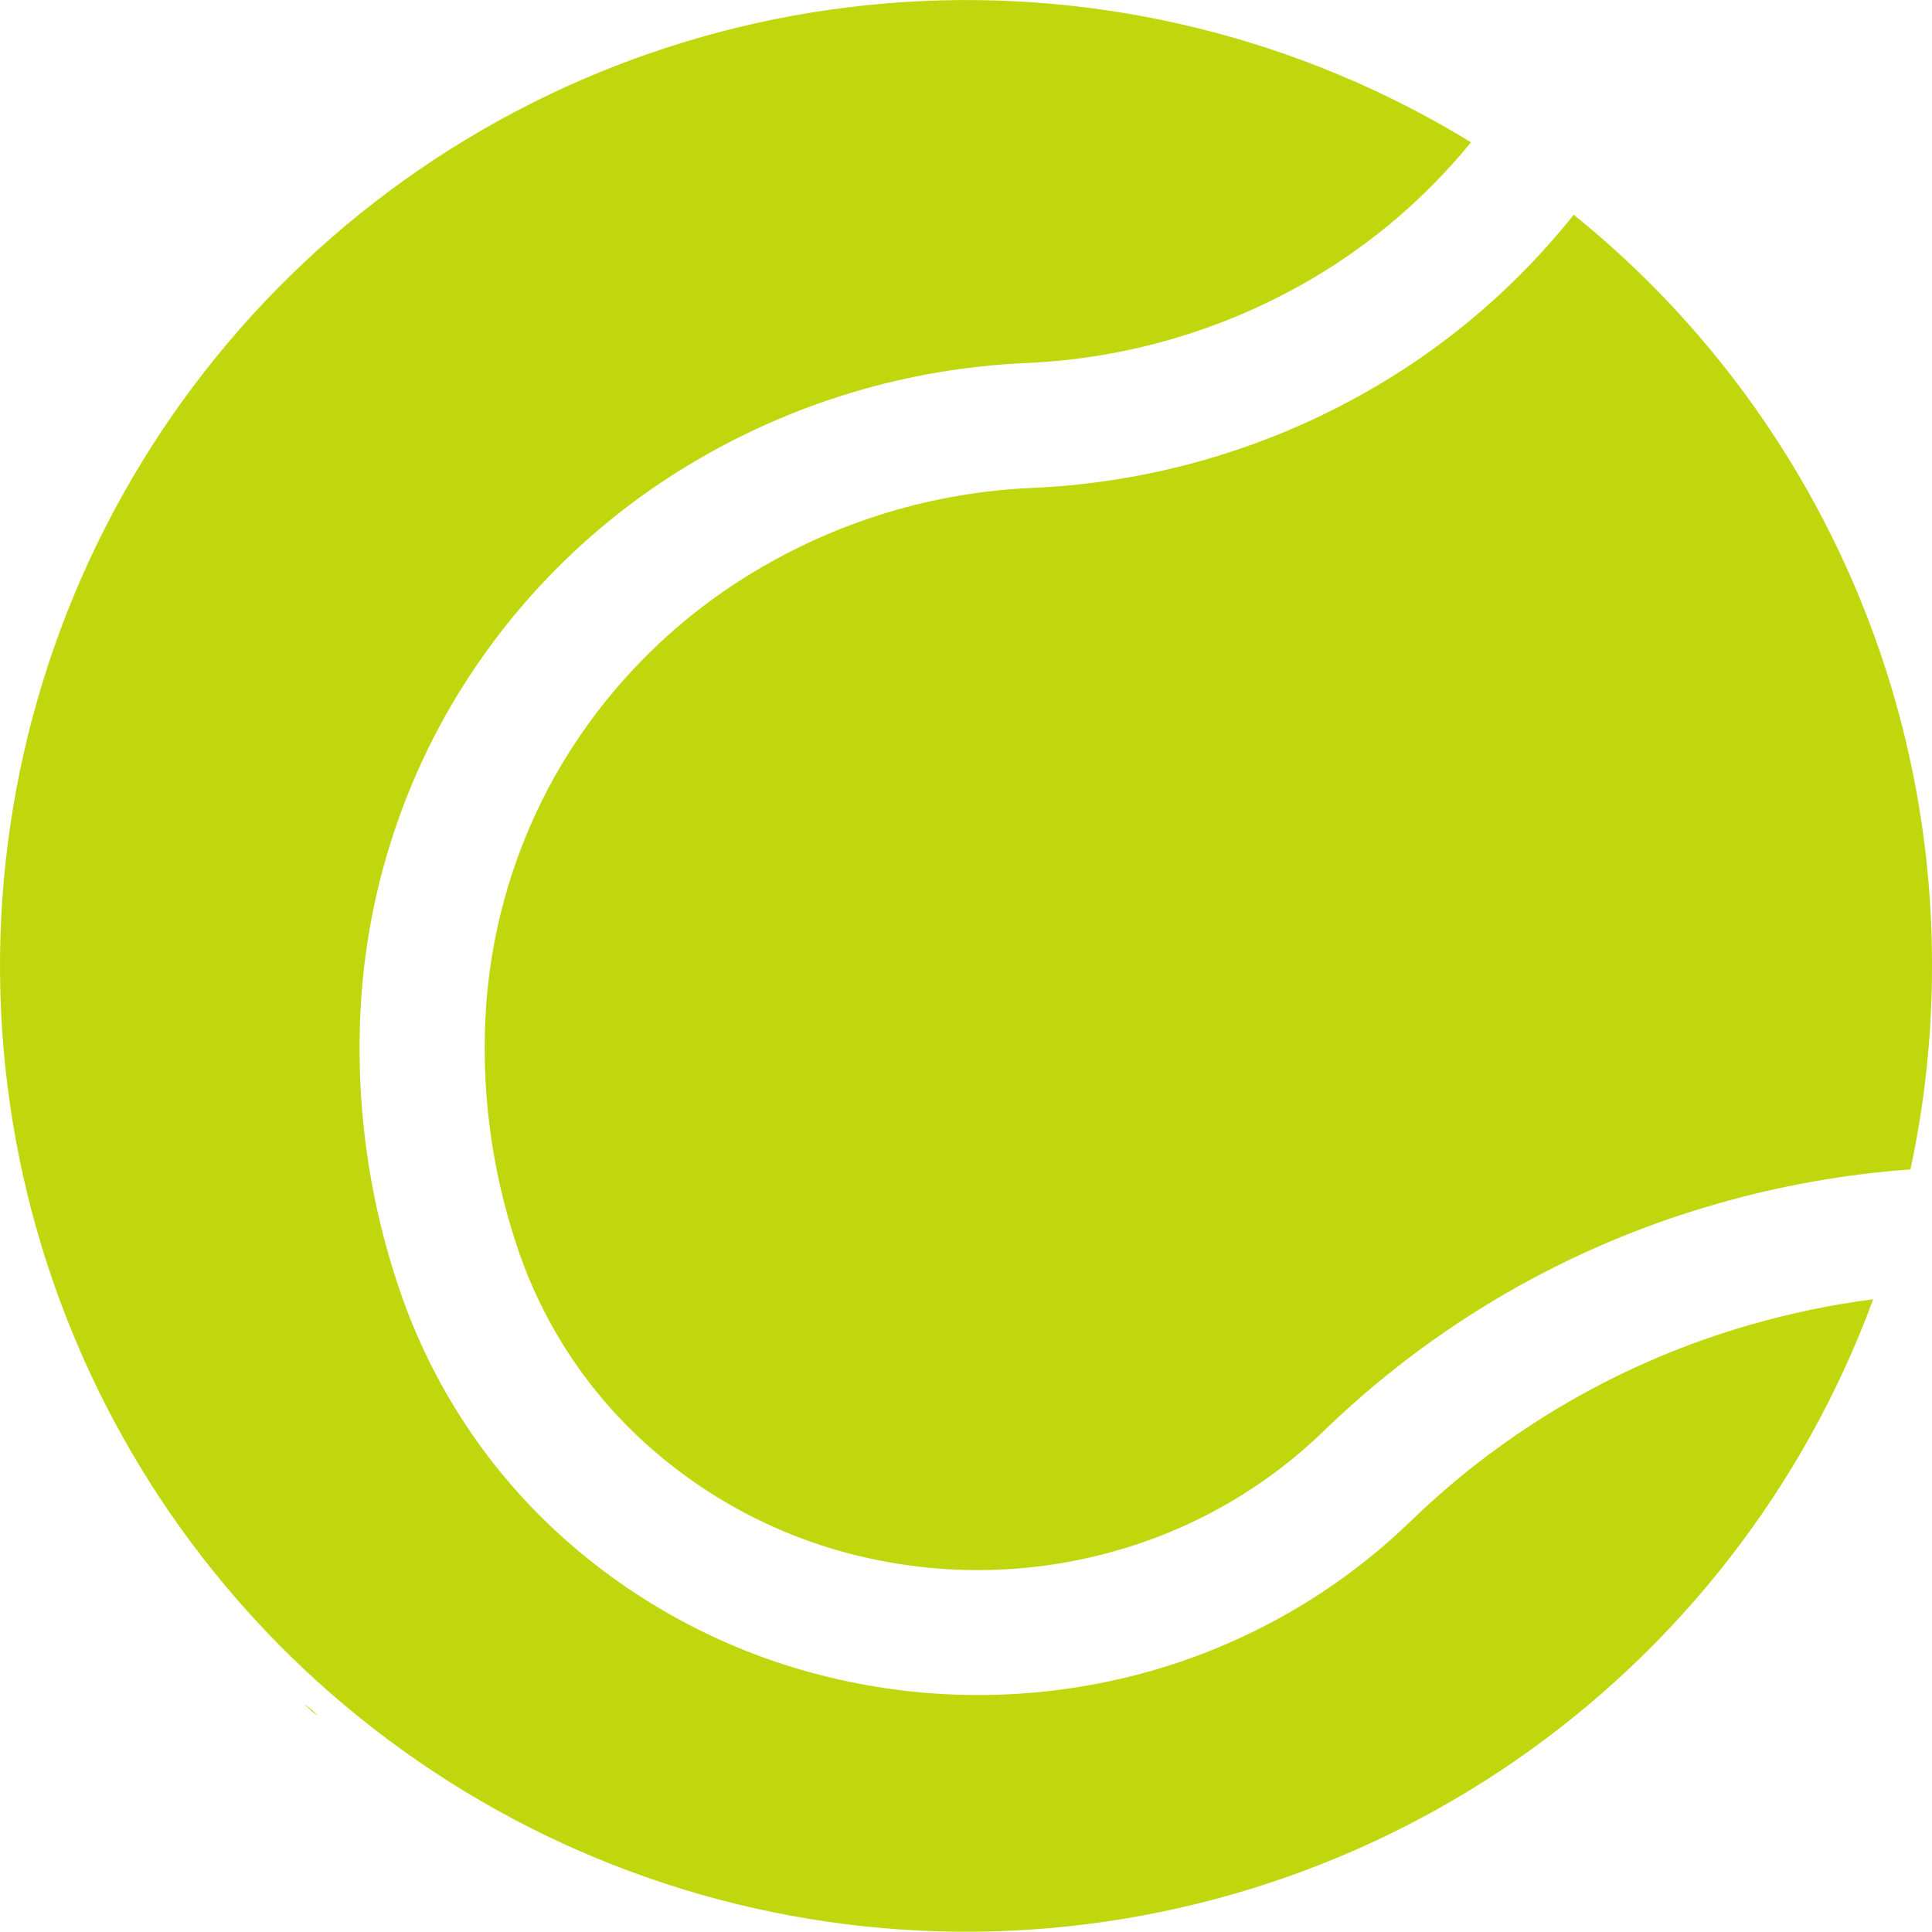 <svg width="20" height="20" viewBox="0 0 20 20" fill="none" xmlns="http://www.w3.org/2000/svg">
<path d="M3.228 17.7C2.995 17.514 3.434 17.899 3.228 17.7V17.7Z" fill="#C1D70D"/>
<path d="M19.391 13.45C18.679 15.385 17.386 17.052 15.69 18.224C13.993 19.396 11.975 20.015 9.913 19.997C7.85 19.978 5.844 19.323 4.169 18.12C2.493 16.918 1.231 15.227 0.554 13.28C-0.123 11.333 -0.181 9.224 0.388 7.242C0.956 5.26 2.124 3.503 3.73 2.21C5.337 0.917 7.304 0.153 9.362 0.021C11.421 -0.111 13.469 0.396 15.228 1.473C14.772 2.032 14.22 2.507 13.599 2.875C12.696 3.409 11.675 3.712 10.627 3.758C9.391 3.811 8.189 4.174 7.13 4.813C6.082 5.444 5.216 6.335 4.615 7.4C4.12 8.283 3.822 9.264 3.744 10.274C3.666 11.312 3.798 12.356 4.133 13.342C4.471 14.345 5.065 15.242 5.857 15.943C6.66 16.653 7.629 17.149 8.675 17.384C9.726 17.623 10.82 17.599 11.859 17.313C12.894 17.028 13.84 16.488 14.61 15.741C15.596 14.787 16.802 14.091 18.121 13.713C18.537 13.594 18.962 13.505 19.391 13.45Z" fill="#C1D70D"/>
<path d="M20 9.999C20.001 10.707 19.926 11.413 19.777 12.106C19.094 12.155 18.418 12.276 17.76 12.466C16.235 12.903 14.842 13.71 13.703 14.814C13.09 15.408 12.337 15.838 11.514 16.064C10.682 16.295 9.805 16.315 8.963 16.124C8.13 15.937 7.359 15.542 6.72 14.976C6.095 14.423 5.626 13.716 5.36 12.925C5.082 12.106 4.971 11.238 5.035 10.375C5.099 9.552 5.341 8.753 5.745 8.033C6.237 7.163 6.946 6.435 7.804 5.92C8.676 5.394 9.666 5.095 10.684 5.051C11.948 4.996 13.178 4.631 14.267 3.986C15.043 3.527 15.729 2.929 16.291 2.223C17.451 3.159 18.387 4.344 19.029 5.69C19.671 7.035 20.003 8.508 20 9.999Z" fill="#C1D70D"/>
</svg>
